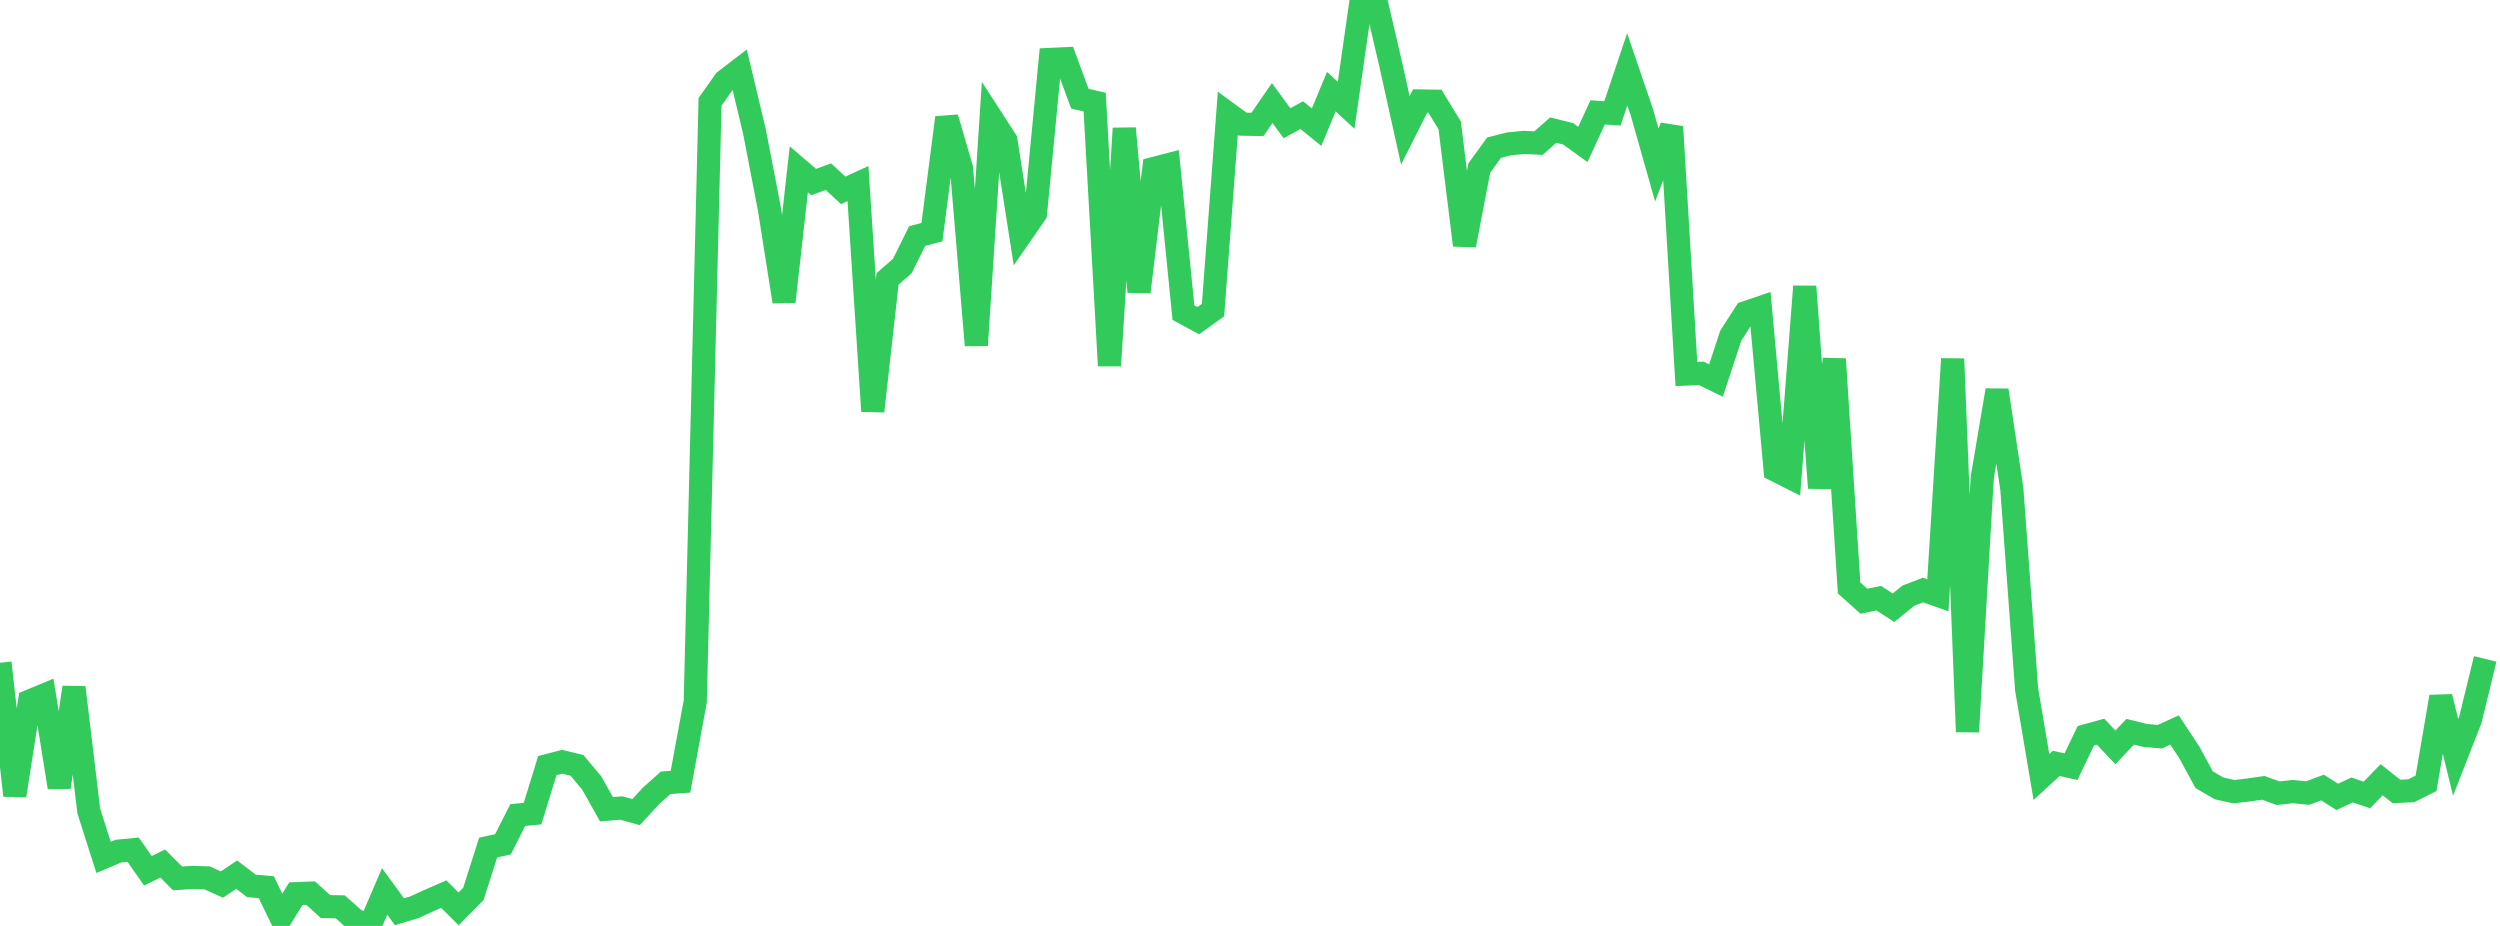 <?xml version="1.0" standalone="no"?>
<!DOCTYPE svg PUBLIC "-//W3C//DTD SVG 1.1//EN" "http://www.w3.org/Graphics/SVG/1.1/DTD/svg11.dtd">

<svg width="135" height="50" viewBox="0 0 135 50" preserveAspectRatio="none" 
  xmlns="http://www.w3.org/2000/svg"
  xmlns:xlink="http://www.w3.org/1999/xlink">


<polyline points="0.0, 35.79 0.799, 42.958 1.598, 37.86 2.396, 37.528 3.195, 42.512 3.994, 37.119 4.793, 43.788 5.592, 46.299 6.391, 45.961 7.189, 45.884 7.988, 47.023 8.787, 46.63 9.586, 47.434 10.385, 47.381 11.183, 47.405 11.982, 47.765 12.781, 47.233 13.58, 47.84 14.379, 47.908 15.178, 49.554 15.976, 48.26 16.775, 48.228 17.574, 48.954 18.373, 48.97 19.172, 49.68 19.97, 50.0 20.769, 48.137 21.568, 49.233 22.367, 48.996 23.166, 48.63 23.964, 48.282 24.763, 49.081 25.562, 48.27 26.361, 45.767 27.16, 45.593 27.959, 44.013 28.757, 43.935 29.556, 41.342 30.355, 41.136 31.154, 41.328 31.953, 42.282 32.751, 43.701 33.55, 43.632 34.349, 43.855 35.148, 42.984 35.947, 42.271 36.746, 42.212 37.544, 37.879 38.343, 5.498 39.142, 4.367 39.941, 3.755 40.74, 7.102 41.538, 11.231 42.337, 16.289 43.136, 9.146 43.935, 9.831 44.734, 9.54 45.533, 10.28 46.331, 9.913 47.13, 22.204 47.929, 15.06 48.728, 14.36 49.527, 12.747 50.325, 12.535 51.124, 6.355 51.923, 9.088 52.722, 18.646 53.521, 6.349 54.32, 7.586 55.118, 12.686 55.917, 11.529 56.716, 3.208 57.515, 3.171 58.314, 5.33 59.112, 5.512 59.911, 19.748 60.71, 6.932 61.509, 15.761 62.308, 9.097 63.107, 8.89 63.905, 16.882 64.704, 17.316 65.503, 16.743 66.302, 6.12 67.101, 6.704 67.899, 6.721 68.698, 5.565 69.497, 6.654 70.296, 6.218 71.095, 6.867 71.893, 4.948 72.692, 5.687 73.491, 0.095 74.29, 0.0 75.089, 3.435 75.888, 7.039 76.686, 5.451 77.485, 5.463 78.284, 6.771 79.083, 13.242 79.882, 9.073 80.68, 7.973 81.479, 7.77 82.278, 7.69 83.077, 7.728 83.876, 7.025 84.675, 7.225 85.473, 7.802 86.272, 6.067 87.071, 6.123 87.87, 3.744 88.669, 6.089 89.467, 8.91 90.266, 6.845 91.065, 20.196 91.864, 20.16 92.663, 20.549 93.462, 18.124 94.26, 16.885 95.059, 16.613 95.858, 25.381 96.657, 25.784 97.456, 15.468 98.254, 26.348 99.053, 19.387 99.852, 31.752 100.651, 32.468 101.45, 32.303 102.249, 32.817 103.047, 32.169 103.846, 31.862 104.645, 32.146 105.444, 19.379 106.243, 39.517 107.041, 25.799 107.84, 21.074 108.639, 26.398 109.438, 37.231 110.237, 41.959 111.036, 41.223 111.834, 41.401 112.633, 39.733 113.432, 39.511 114.231, 40.359 115.03, 39.514 115.828, 39.712 116.627, 39.783 117.426, 39.419 118.225, 40.631 119.024, 42.105 119.822, 42.571 120.621, 42.751 121.42, 42.659 122.219, 42.543 123.018, 42.833 123.817, 42.746 124.615, 42.827 125.414, 42.526 126.213, 43.032 127.012, 42.658 127.811, 42.928 128.609, 42.106 129.408, 42.739 130.207, 42.7 131.006, 42.3 131.805, 37.626 132.604, 40.9 133.402, 38.855 134.201, 35.581" fill="none" stroke="#32ca5b" stroke-width="1.25"/>

</svg>